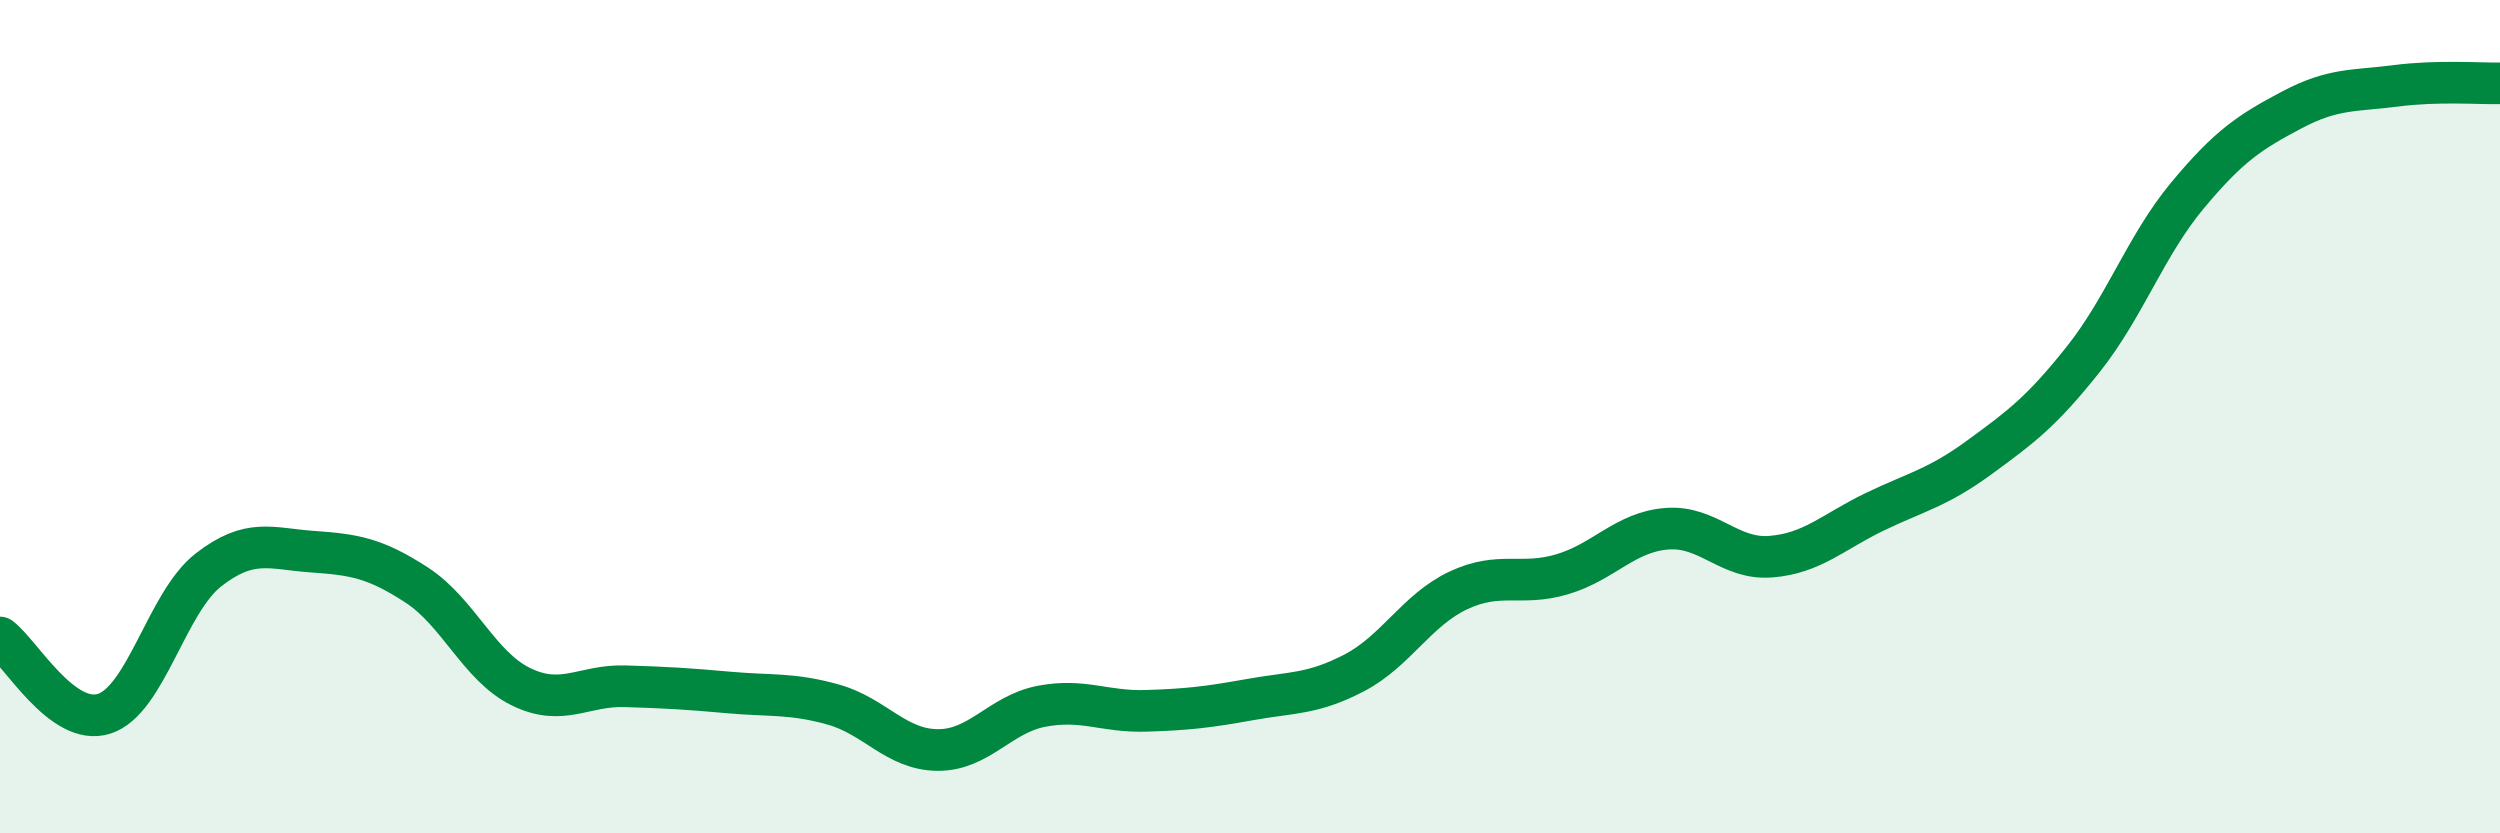
    <svg width="60" height="20" viewBox="0 0 60 20" xmlns="http://www.w3.org/2000/svg">
      <path
        d="M 0,15.3 C 0.5,15.67 1.5,17.45 2.5,17.13 C 3.5,16.81 4,14.46 5,13.68 C 6,12.9 6.5,13.17 7.5,13.24 C 8.5,13.31 9,13.39 10,14.04 C 11,14.69 11.5,15.99 12.5,16.48 C 13.5,16.97 14,16.44 15,16.47 C 16,16.5 16.5,16.53 17.5,16.62 C 18.5,16.71 19,16.63 20,16.91 C 21,17.19 21.5,17.99 22.5,18 C 23.5,18.01 24,17.14 25,16.95 C 26,16.76 26.5,17.09 27.5,17.06 C 28.5,17.03 29,16.97 30,16.79 C 31,16.61 31.5,16.67 32.5,16.15 C 33.5,15.63 34,14.64 35,14.17 C 36,13.7 36.5,14.08 37.5,13.78 C 38.5,13.48 39,12.77 40,12.69 C 41,12.61 41.5,13.44 42.5,13.36 C 43.5,13.28 44,12.76 45,12.28 C 46,11.8 46.5,11.71 47.5,10.98 C 48.5,10.25 49,9.88 50,8.62 C 51,7.36 51.5,5.89 52.5,4.69 C 53.5,3.49 54,3.17 55,2.64 C 56,2.11 56.5,2.19 57.5,2.06 C 58.5,1.93 59.5,2.01 60,2L60 20L0 20Z"
        fill="#008740"
        opacity="0.1"
        stroke-linecap="round"
        stroke-linejoin="round"
      />
      <path
        d="M 0,15.3 C 0.5,15.67 1.5,17.45 2.5,17.13 C 3.5,16.81 4,14.46 5,13.68 C 6,12.9 6.5,13.17 7.5,13.24 C 8.5,13.31 9,13.39 10,14.04 C 11,14.69 11.5,15.99 12.5,16.48 C 13.5,16.97 14,16.44 15,16.47 C 16,16.5 16.5,16.53 17.5,16.62 C 18.5,16.71 19,16.63 20,16.91 C 21,17.19 21.5,17.99 22.5,18 C 23.5,18.01 24,17.14 25,16.95 C 26,16.76 26.5,17.09 27.5,17.06 C 28.5,17.03 29,16.97 30,16.79 C 31,16.61 31.5,16.67 32.5,16.15 C 33.5,15.63 34,14.64 35,14.17 C 36,13.7 36.5,14.08 37.5,13.78 C 38.5,13.48 39,12.77 40,12.69 C 41,12.61 41.5,13.44 42.5,13.36 C 43.5,13.28 44,12.76 45,12.28 C 46,11.8 46.5,11.71 47.5,10.98 C 48.5,10.25 49,9.88 50,8.62 C 51,7.36 51.5,5.89 52.5,4.69 C 53.5,3.49 54,3.17 55,2.64 C 56,2.11 56.5,2.19 57.5,2.06 C 58.5,1.93 59.5,2.01 60,2"
        stroke="#008740"
        stroke-width="1"
        fill="none"
        stroke-linecap="round"
        stroke-linejoin="round"
      />
    </svg>
  